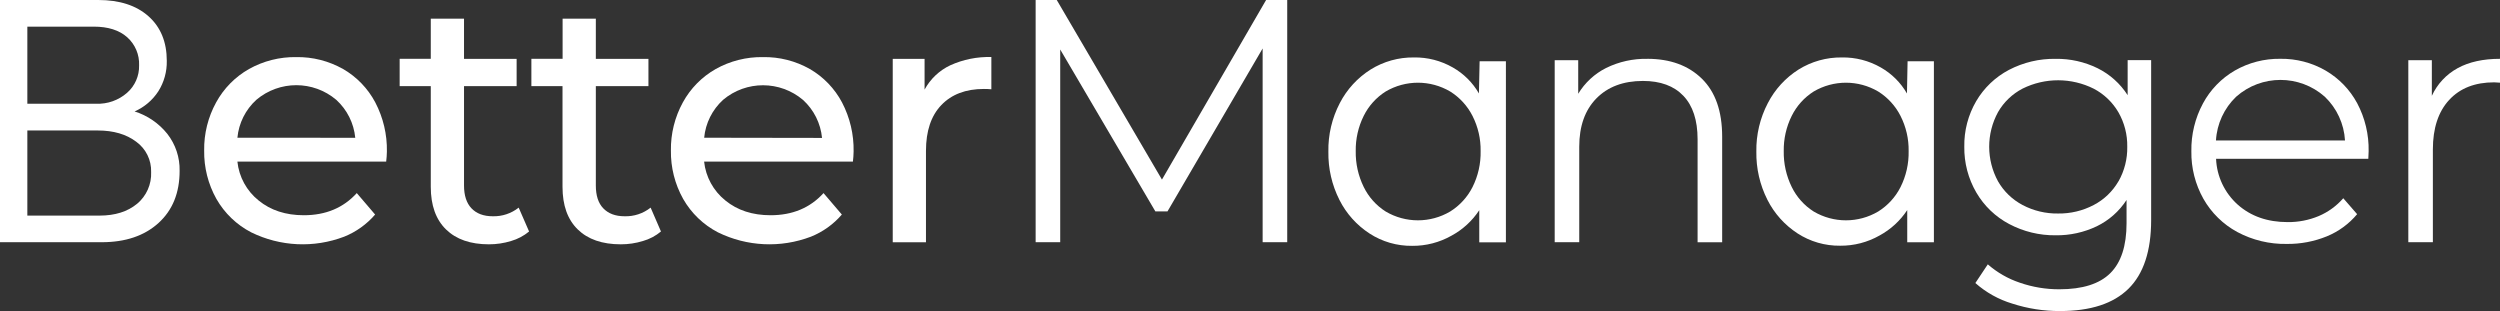 <?xml version="1.0" encoding="UTF-8"?>
<svg id="Layer_2" data-name="Layer 2" xmlns="http://www.w3.org/2000/svg" viewBox="0 0 1163.75 144.79">
  <rect x="0" y="0" width="1163.75" height="144.79" fill="#333333" stroke="none"/>
  <defs>
    <style>
      .cls-1 {
        fill: none;
      }

      .cls-2 {
        fill: #fff;
      }
    </style>
  </defs>
  <g id="Layer_1-2" data-name="Layer 1">
    <g id="Layer_2-2" data-name="Layer 2">
      <g id="Layer_1-2" data-name="Layer 1-2">
        <path class="cls-1" d="m675.03,42.6c-9.27-5.47-20.78-5.47-30.05,0-4.38,2.78-7.92,6.71-10.22,11.35-2.53,5.09-3.8,10.72-3.71,16.4-.1,5.8,1.18,11.54,3.75,16.74,2.28,4.69,5.82,8.65,10.22,11.44,9.27,5.44,20.77,5.41,30.01-.09,4.43-2.77,8.02-6.69,10.38-11.35,2.61-5.19,3.91-10.94,3.78-16.75.09-5.69-1.21-11.32-3.78-16.4-2.37-4.65-5.96-8.57-10.38-11.34Z"/>
        <path class="cls-1" d="m156.54,46.47c-10.72-9.1-26.44-9.14-37.2-.09-5.05,4.58-8.2,10.88-8.83,17.66h54.76c-.65-6.73-3.75-12.99-8.73-17.57Z"/>
        <path class="cls-1" d="m373.78,46.47c-10.72-9.1-26.45-9.14-37.21-.09-5.05,4.58-8.2,10.88-8.83,17.66h54.78c-.65-6.73-3.76-12.99-8.73-17.57Z"/>
        <path class="cls-1" d="m59.11,43.25c3.69-3.22,5.75-7.91,5.64-12.8.21-4.99-1.84-9.8-5.56-13.12-3.7-3.28-8.88-4.92-15.54-4.92H12.73v35.93h32.04c5.25.2,10.39-1.62,14.34-5.08Z"/>
        <path class="cls-1" d="m874.35,42.6c-9.27-5.47-20.78-5.47-30.05,0-4.38,2.78-7.92,6.71-10.22,11.35-2.53,5.09-3.8,10.72-3.71,16.4-.13,5.79,1.13,11.53,3.67,16.74,2.28,4.69,5.82,8.65,10.22,11.44,9.29,5.47,20.83,5.44,30.09-.09,4.43-2.77,8.02-6.69,10.38-11.35,2.61-5.19,3.91-10.94,3.78-16.75.09-5.69-1.21-11.32-3.78-16.4-2.37-4.65-5.96-8.57-10.38-11.34Z"/>
        <path class="cls-1" d="m63.47,65.97c-4.63-3.49-10.61-5.24-17.94-5.24H12.73v39.62h33.66c7.19,0,12.99-1.82,17.4-5.48,4.4-3.64,6.84-9.12,6.61-14.82.17-5.56-2.42-10.83-6.93-14.09Z"/>
        <path class="cls-1" d="m1061.47,37.21c-7.61-.21-14.99,2.6-20.54,7.81-5.6,5.36-8.96,12.64-9.41,20.37h60.07c-.45-7.74-3.82-15.02-9.42-20.37-5.6-5.24-13.04-8.04-20.7-7.81Z"/>
        <path class="cls-1" d="m974.74,41.31c-10.43-5.24-22.72-5.27-33.18-.08-4.79,2.48-8.76,6.28-11.44,10.95-5.48,10.04-5.48,22.18,0,32.22,2.69,4.68,6.66,8.51,11.44,11.03,5.08,2.68,10.76,4.04,16.5,3.95,5.77.09,11.48-1.27,16.59-3.95,4.81-2.5,8.81-6.33,11.52-11.03,2.79-4.91,4.21-10.47,4.11-16.11.1-5.61-1.32-11.15-4.11-16.02-2.71-4.65-6.67-8.45-11.43-10.96Z"/>
        <path class="cls-2" d="m62.66,51.87c4.51-1.97,8.34-5.22,11.03-9.35,2.68-4.24,4.05-9.17,3.95-14.18,0-8.8-2.84-15.72-8.53-20.78C63.42,2.51,55.63,0,45.74,0H0v112.75h47.36c11.05,0,19.86-2.98,26.42-8.94,6.56-5.96,9.84-14.06,9.83-24.28.14-6.23-1.89-12.32-5.73-17.23-3.93-4.9-9.22-8.53-15.21-10.42ZM12.73,12.4h30.92c6.66,0,11.84,1.64,15.54,4.92,3.73,3.32,5.77,8.13,5.56,13.12.12,4.89-1.95,9.59-5.64,12.8-3.96,3.45-9.09,5.26-14.34,5.05H12.73V12.4Zm51.05,82.48c-4.41,3.64-10.21,5.47-17.4,5.48H12.73v-39.62h32.8c7.3,0,13.26,1.75,17.89,5.24,4.5,3.26,7.1,8.54,6.93,14.09.25,5.69-2.18,11.18-6.56,14.82Z"/>
        <path class="cls-2" d="m159.71,32.13c-6.65-3.76-14.19-5.68-21.82-5.55-7.69-.12-15.28,1.8-21.99,5.55-6.45,3.66-11.75,9.05-15.3,15.55-3.76,6.85-5.68,14.56-5.56,22.38-.12,7.89,1.85,15.68,5.71,22.56,3.79,6.63,9.41,12.03,16.2,15.54,13.51,6.64,29.17,7.37,43.25,2.02,5.56-2.23,10.5-5.77,14.42-10.31l-8.54-9.99c-6.23,6.87-14.45,10.31-24.65,10.31-8.41,0-15.42-2.28-21.02-6.85-5.59-4.47-9.16-10.99-9.9-18.12h69.26c.19-1.55.3-3.11.33-4.67.15-7.96-1.71-15.82-5.4-22.87-3.43-6.49-8.62-11.88-14.97-15.55Zm-49.2,31.98c.64-6.78,3.79-13.08,8.83-17.66,10.75-9.07,26.47-9.06,37.2.03,5.03,4.59,8.18,10.88,8.83,17.66l-54.86-.03Z"/>
        <path class="cls-2" d="m229.37,100.67c-4.3,0-7.57-1.26-9.9-3.7s-3.47-6.02-3.47-10.63v-46.23h24.49v-12.72h-24.49V8.7h-15.47v18.68h-14.49v12.72h14.49v46.88c0,8.6,2.36,15.2,7.09,19.82s11.38,6.93,19.97,6.93c3.5,0,6.98-.51,10.32-1.54,3.07-.88,5.92-2.39,8.38-4.43l-4.84-11.11c-3.43,2.72-7.7,4.14-12.07,4.02Z"/>
        <path class="cls-2" d="m290.74,100.67c-4.3,0-7.57-1.26-9.92-3.7s-3.46-6.02-3.46-10.63v-46.23h24.49v-12.72h-24.49V8.7h-15.47v18.68h-14.53v12.72h14.49v46.88c0,8.6,2.36,15.2,7.09,19.82s11.41,6.93,20.05,6.93c3.49,0,6.97-.51,10.31-1.54,3.07-.87,5.92-2.38,8.38-4.43l-4.81-11.11c-3.44,2.73-7.74,4.16-12.14,4.02Z"/>
        <path class="cls-2" d="m376.99,32.13c-6.65-3.77-14.18-5.68-21.82-5.55-7.7-.12-15.29,1.79-22.01,5.55-6.45,3.66-11.75,9.05-15.3,15.55-3.75,6.85-5.67,14.57-5.55,22.38-.12,7.89,1.85,15.68,5.71,22.56,3.79,6.63,9.41,12.03,16.19,15.54,13.52,6.64,29.18,7.37,43.26,2.02,5.56-2.23,10.5-5.77,14.41-10.31l-8.53-9.99c-6.23,6.87-14.45,10.31-24.65,10.31-8.41,0-15.42-2.28-21.02-6.85-5.59-4.47-9.16-10.99-9.92-18.12h69.27c.19-1.55.29-3.11.32-4.67.15-7.96-1.7-15.82-5.39-22.87-3.43-6.48-8.62-11.87-14.96-15.55Zm-49.2,31.98c.64-6.78,3.79-13.08,8.83-17.66,10.77-9.05,26.49-9.01,37.21.09,5.03,4.59,8.17,10.88,8.83,17.66l-54.88-.09Z"/>
        <path class="cls-2" d="m430.39,41.68v-14.29h-14.82v85.37h15.47v-42.53c0-9.25,2.39-16.37,7.17-21.34,4.78-4.98,11.35-7.47,19.73-7.48,1.18-.01,2.37.04,3.54.15v-15.01c-6.6-.19-13.15,1.13-19.16,3.86-5.07,2.4-9.24,6.35-11.92,11.28Z"/>
        <polygon class="cls-2" points="540.89 83.6 491.92 0 482.09 0 482.09 112.75 493.53 112.75 493.53 23.04 537.83 98.42 543.46 98.42 587.76 22.56 587.76 112.75 599.2 112.75 599.2 0 589.37 0 540.89 83.6"/>
        <path class="cls-2" d="m688.44,43.5c-2.89-5.04-7.09-9.22-12.15-12.09-5.51-3.16-11.77-4.78-18.12-4.67-7.13-.09-14.14,1.87-20.18,5.64-6.07,3.84-11.01,9.22-14.31,15.61-3.64,6.98-5.47,14.76-5.32,22.63-.13,7.8,1.64,15.51,5.16,22.47,3.21,6.35,8.04,11.74,14.02,15.62,5.89,3.82,12.78,5.81,19.81,5.73,6.43.06,12.77-1.58,18.37-4.76,5.2-2.82,9.63-6.89,12.88-11.83v14.97h12.4V28.51h-12.24l-.32,14.99Zm-2.99,43.6c-2.36,4.66-5.95,8.58-10.38,11.35-9.27,5.48-20.78,5.48-30.05,0-4.4-2.79-7.94-6.76-10.22-11.44-2.54-5.18-3.81-10.89-3.71-16.66-.09-5.68,1.18-11.31,3.71-16.4,2.3-4.65,5.84-8.58,10.22-11.35,9.27-5.47,20.78-5.47,30.05,0,4.43,2.77,8.02,6.7,10.38,11.35,2.58,5.08,3.88,10.71,3.78,16.4.12,5.81-1.18,11.56-3.78,16.75Z"/>
        <path class="cls-2" d="m766.87,27.39c-6.66-.14-13.26,1.32-19.24,4.26-5.37,2.7-9.86,6.86-12.97,12v-15.62h-10.95v84.72h11.43v-44.46c0-9.56,2.66-17.05,7.97-22.47,5.32-5.42,12.54-8.13,21.66-8.14,8.17,0,14.45,2.31,18.85,6.93,4.4,4.62,6.6,11.35,6.61,20.18v48h11.44v-49.17c0-11.82-3.15-20.82-9.44-26.98-6.29-6.16-14.75-9.25-25.37-9.26Z"/>
        <path class="cls-2" d="m887.68,43.5c-2.9-5.04-7.1-9.22-12.16-12.09-5.51-3.16-11.77-4.78-18.13-4.67-7.13-.09-14.14,1.87-20.18,5.64-6.06,3.84-10.99,9.23-14.28,15.61-3.64,6.96-5.48,14.72-5.35,22.57-.13,7.8,1.64,15.51,5.16,22.47,3.21,6.35,8.05,11.74,14.02,15.62,5.89,3.82,12.78,5.81,19.81,5.73,6.43.06,12.77-1.58,18.37-4.76,5.2-2.82,9.63-6.89,12.88-11.83v14.97h12.41V28.51h-12.25l-.29,14.99Zm-2.99,43.6c-2.36,4.66-5.95,8.58-10.38,11.35-9.27,5.48-20.78,5.48-30.05,0-4.4-2.79-7.94-6.76-10.22-11.44-2.54-5.18-3.81-10.89-3.71-16.66-.09-5.68,1.18-11.31,3.71-16.4,2.3-4.65,5.84-8.58,10.22-11.35,9.27-5.47,20.78-5.47,30.05,0,4.43,2.77,8.02,6.7,10.38,11.35,2.58,5.08,3.88,10.71,3.78,16.4.12,5.81-1.18,11.56-3.78,16.75Z"/>
        <path class="cls-2" d="m990.41,44.29c-3.44-5.38-8.29-9.72-14.02-12.55-6.06-2.96-12.74-4.45-19.49-4.35-7.56-.12-15.04,1.65-21.75,5.15-6.32,3.33-11.59,8.35-15.21,14.51-3.77,6.44-5.69,13.8-5.56,21.26-.1,7.48,1.83,14.85,5.6,21.32,3.63,6.22,8.93,11.3,15.3,14.66,6.67,3.53,14.12,5.33,21.66,5.24,6.6.08,13.13-1.35,19.09-4.19,5.66-2.74,10.46-6.98,13.88-12.25v10.8c0,10.52-2.52,18.28-7.57,23.28-5.05,5-12.94,7.49-23.68,7.49-6.28.03-12.51-1.01-18.44-3.07-5.48-1.83-10.55-4.74-14.9-8.54l-5.79,8.7c4.96,4.39,10.81,7.66,17.16,9.57,7.2,2.34,14.73,3.51,22.3,3.47,14.18,0,24.78-3.46,31.82-10.39,7.03-6.93,10.55-17.59,10.55-31.97V27.99h-10.94v16.3Zm-4.28,40.12c-2.71,4.7-6.71,8.52-11.52,11.03-5.11,2.68-10.82,4.04-16.59,3.95-5.74.09-11.42-1.27-16.5-3.95-4.78-2.52-8.75-6.34-11.44-11.03-5.48-10.04-5.48-22.18,0-32.22,2.68-4.67,6.66-8.47,11.44-10.95,10.46-5.19,22.75-5.16,33.18.08,4.76,2.51,8.72,6.31,11.43,10.96,2.79,4.87,4.21,10.41,4.11,16.02.11,5.64-1.3,11.2-4.07,16.11h-.04Z"/>
        <path class="cls-2" d="m1082.58,32.85c-6.41-3.7-13.7-5.59-21.11-5.48-7.42-.11-14.74,1.79-21.18,5.48-6.26,3.63-11.39,8.93-14.81,15.3-3.67,6.83-5.53,14.48-5.4,22.23-.13,7.78,1.82,15.45,5.64,22.23,3.7,6.49,9.14,11.82,15.71,15.38,7.1,3.8,15.06,5.72,23.11,5.56,6.38.07,12.7-1.13,18.61-3.54,5.47-2.24,10.3-5.78,14.09-10.31l-6.45-7.42c-3.13,3.6-7.04,6.43-11.43,8.3-4.59,1.91-9.52,2.87-14.49,2.81-9.35,0-17.09-2.71-23.2-8.12-6.11-5.46-9.76-13.16-10.09-21.34h70.87l.15-3.54c.15-7.76-1.68-15.44-5.31-22.3-3.4-6.34-8.49-11.61-14.71-15.23Zm-51.05,32.53c.45-7.74,3.81-15.02,9.41-20.37,11.77-10.41,29.47-10.41,41.24,0,5.61,5.35,8.97,12.63,9.42,20.37h-60.07Z"/>
        <path class="cls-2" d="m1144.02,31.74c-5.29,2.88-9.5,7.4-12,12.88v-16.59h-10.95v84.72h11.43v-43.17c0-9.88,2.52-17.56,7.57-23.04s12.03-8.21,20.94-8.21l2.74.16v-11.11c-7.83,0-14.41,1.45-19.73,4.35Z"/>
      </g>
    </g>
  </g>
</svg>